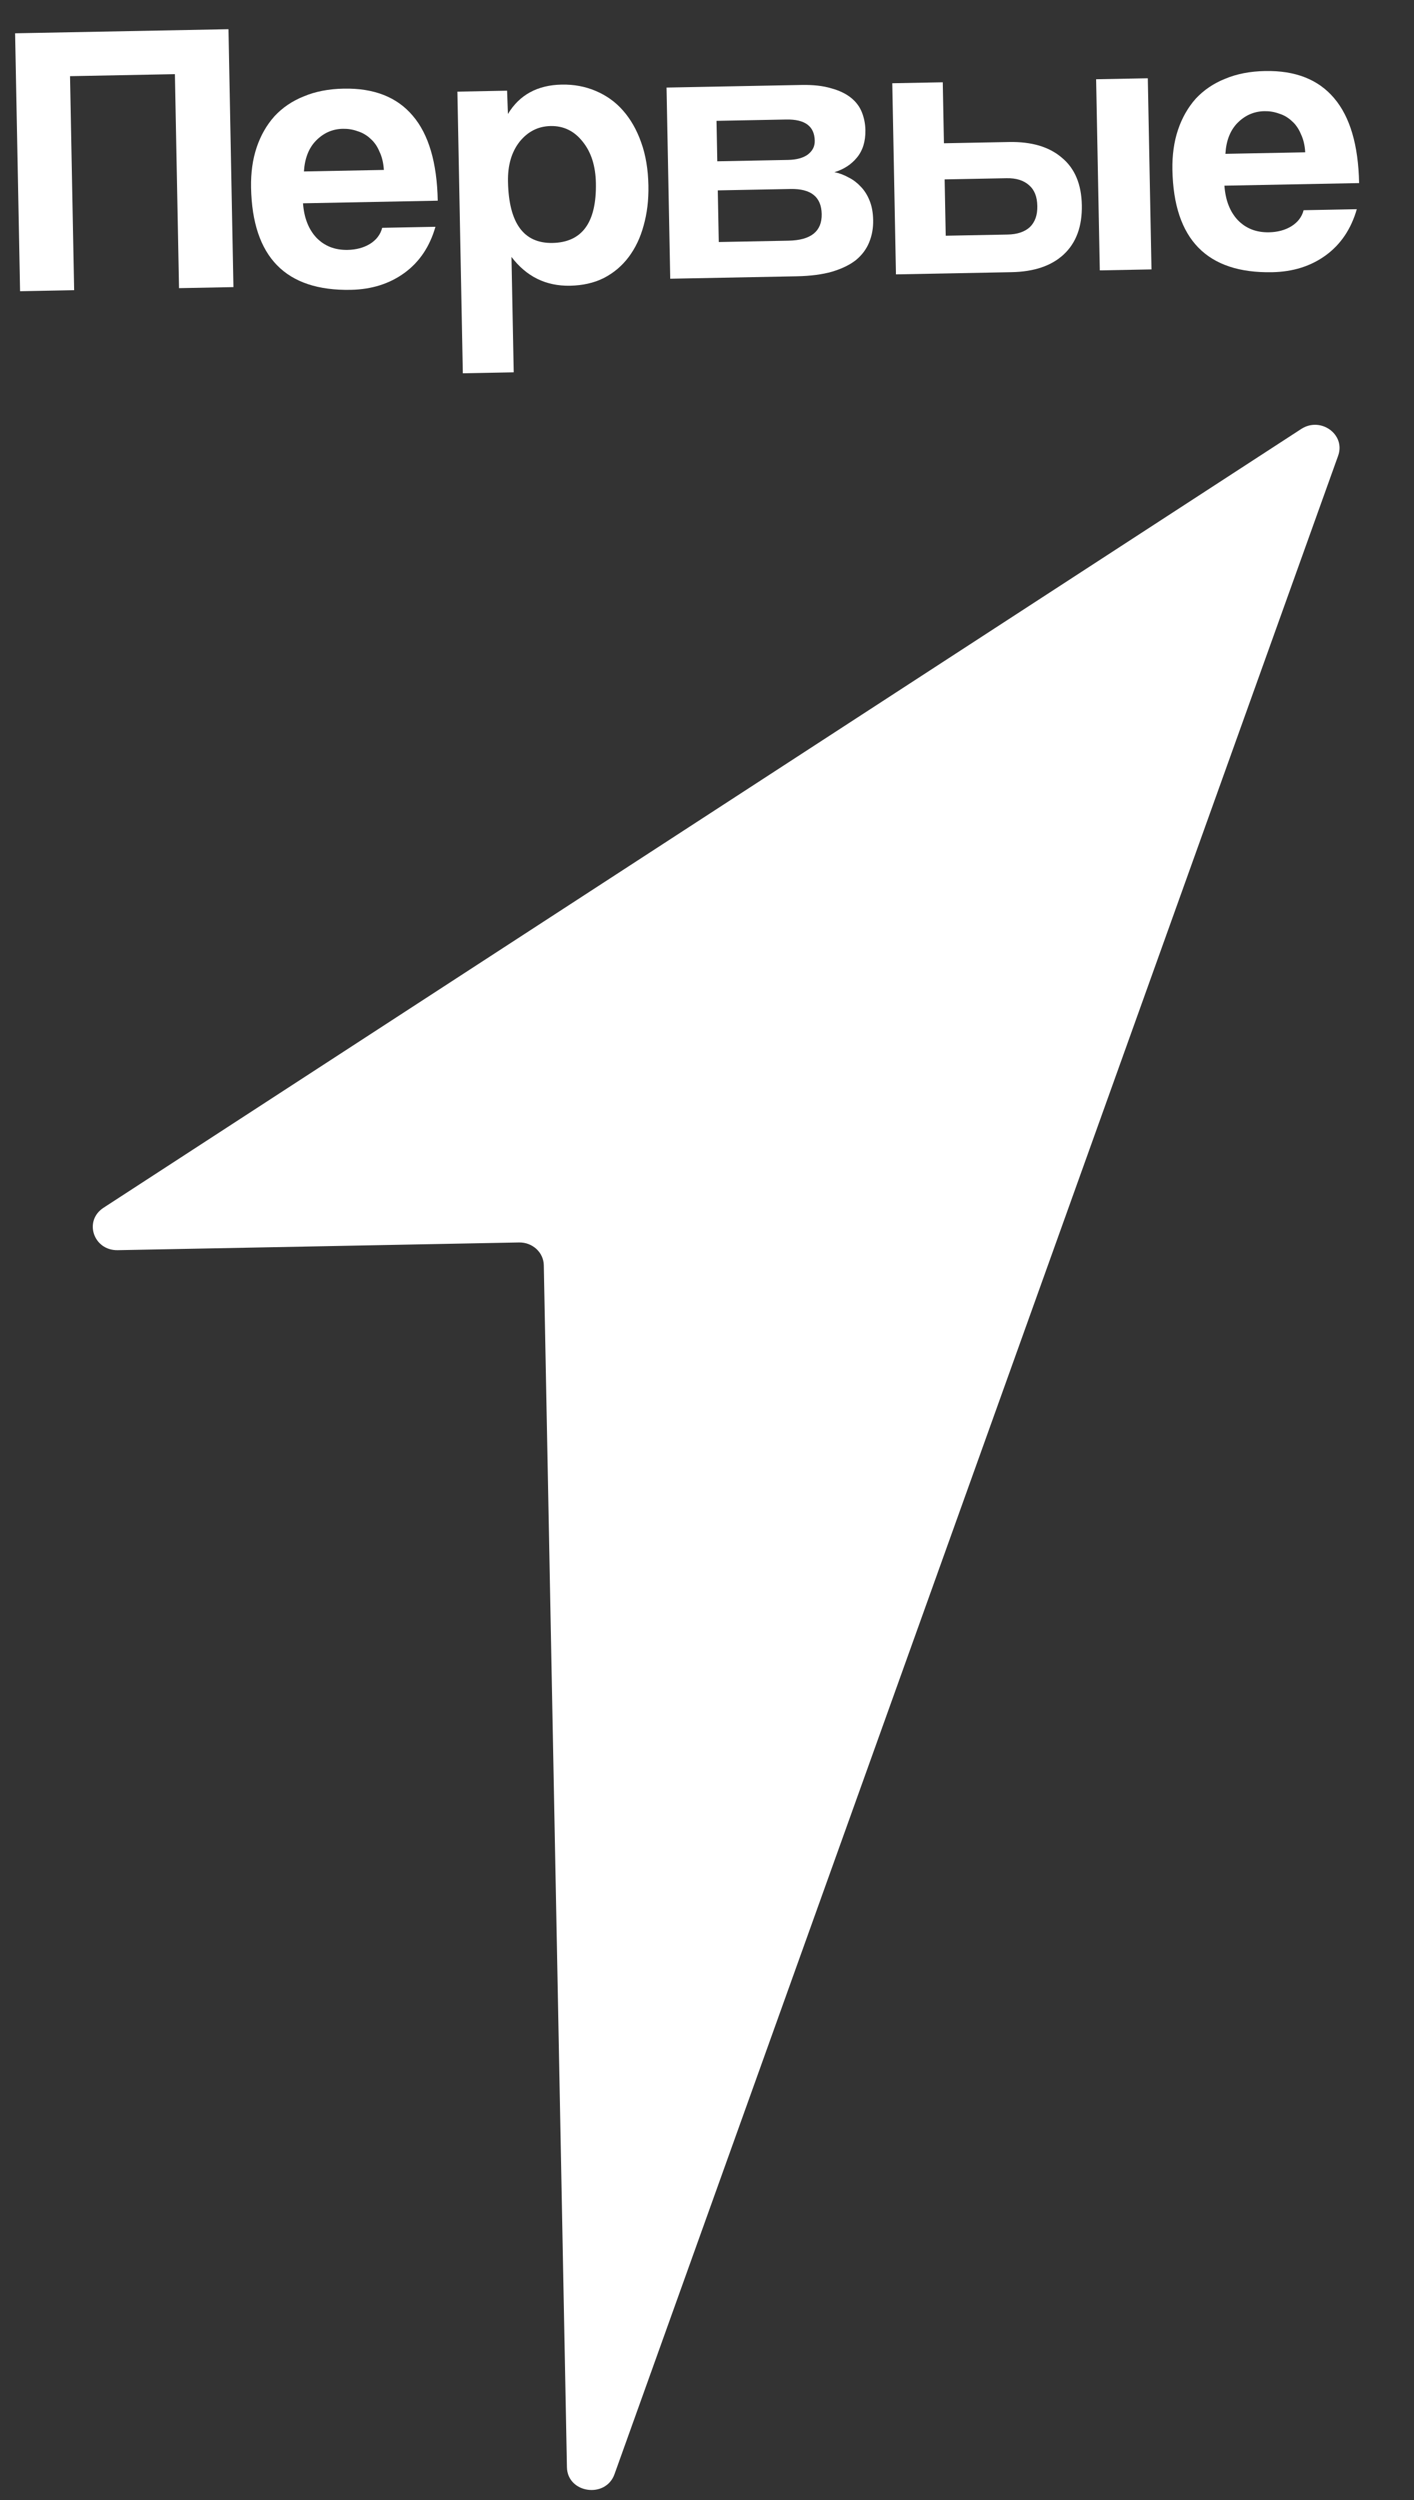 <?xml version="1.0" encoding="UTF-8"?> <svg xmlns="http://www.w3.org/2000/svg" width="69" height="122" viewBox="0 0 69 122" fill="none"><rect x="0" y="0" width="69" height="122" fill="#333333" stroke="none"/><path d="M8.736 14.061L8.535 3.618L3.417 3.717L3.618 14.16L0.98 14.211L0.737 1.625L11.149 1.425L11.391 14.01L8.736 14.061Z" fill="white"></path><path fill-rule="evenodd" clip-rule="evenodd" d="M18.732 8.294C18.711 7.954 18.642 7.657 18.52 7.406C18.413 7.142 18.264 6.931 18.081 6.771C17.897 6.597 17.686 6.475 17.452 6.403C17.217 6.317 16.978 6.28 16.731 6.285C16.226 6.294 15.791 6.487 15.424 6.859C15.07 7.219 14.871 7.722 14.831 8.367L18.732 8.292L18.732 8.294ZM14.786 9.925C14.839 10.631 15.057 11.189 15.44 11.599C15.836 12.008 16.343 12.207 16.964 12.195C17.377 12.187 17.739 12.09 18.044 11.908C18.362 11.712 18.565 11.449 18.65 11.117L21.249 11.067C20.971 12.034 20.469 12.782 19.741 13.314C19.013 13.845 18.142 14.123 17.118 14.143C13.939 14.204 12.317 12.541 12.251 9.153C12.238 8.432 12.328 7.779 12.524 7.194C12.721 6.61 13.009 6.105 13.389 5.678C13.78 5.254 14.26 4.928 14.824 4.703C15.389 4.465 16.038 4.339 16.776 4.325C18.25 4.297 19.371 4.737 20.138 5.644C20.918 6.552 21.325 7.936 21.361 9.793L14.786 9.92L14.786 9.925Z" fill="white"></path><path fill-rule="evenodd" clip-rule="evenodd" d="M29.078 8.932C29.115 10.853 28.409 11.827 26.961 11.855C25.552 11.882 24.828 10.885 24.789 8.864C24.773 8.067 24.961 7.42 25.353 6.918C25.757 6.417 26.263 6.162 26.87 6.15C27.503 6.138 28.027 6.394 28.437 6.917C28.849 7.427 29.062 8.098 29.078 8.932ZM22.32 4.472L22.585 18.216L25.068 18.168L24.959 12.537C25.688 13.497 26.641 13.965 27.817 13.942C28.438 13.93 28.985 13.806 29.458 13.57C29.945 13.32 30.352 12.977 30.679 12.541C31.006 12.104 31.249 11.595 31.407 11.009C31.576 10.412 31.655 9.759 31.641 9.051C31.626 8.268 31.51 7.568 31.29 6.955C31.073 6.338 30.777 5.822 30.405 5.398C30.037 4.975 29.589 4.657 29.069 4.437C28.559 4.22 28.008 4.117 27.414 4.128C26.224 4.151 25.348 4.63 24.786 5.562L24.745 4.425L22.32 4.472Z" fill="white"></path><path fill-rule="evenodd" clip-rule="evenodd" d="M38.456 7.804C38.869 7.796 39.192 7.708 39.422 7.54C39.651 7.359 39.764 7.148 39.758 6.866C39.745 6.159 39.28 5.814 38.362 5.832L34.964 5.897L35.002 7.871L38.456 7.804ZM38.473 11.745C39.572 11.724 40.113 11.291 40.097 10.444C40.081 9.61 39.576 9.203 38.58 9.222L35.026 9.29L35.075 11.81L38.473 11.745ZM32.706 13.601L32.526 4.273L39.123 4.146C39.692 4.136 40.17 4.19 40.561 4.309C40.952 4.415 41.271 4.567 41.519 4.765C41.77 4.964 41.947 5.201 42.057 5.476C42.165 5.751 42.224 6.04 42.23 6.343C42.24 6.9 42.099 7.352 41.809 7.698C41.532 8.033 41.167 8.267 40.718 8.402C40.952 8.448 41.178 8.533 41.403 8.656C41.624 8.765 41.821 8.914 41.994 9.098C42.178 9.285 42.324 9.514 42.435 9.792C42.542 10.056 42.601 10.369 42.608 10.736C42.616 11.127 42.551 11.489 42.415 11.822C42.28 12.155 42.067 12.441 41.772 12.687C41.479 12.919 41.089 13.112 40.6 13.258C40.126 13.394 39.55 13.469 38.879 13.482L32.706 13.601Z" fill="white"></path><path fill-rule="evenodd" clip-rule="evenodd" d="M46.149 11.501L46.096 8.754L49.12 8.696C49.586 8.687 49.949 8.801 50.214 9.036C50.476 9.258 50.611 9.599 50.619 10.052C50.628 10.496 50.507 10.838 50.253 11.084C49.997 11.316 49.639 11.436 49.172 11.445L46.149 11.503L46.149 11.501ZM46.062 6.991L46.005 4.015L43.541 4.062L43.721 13.389L49.363 13.281C50.462 13.26 51.311 12.972 51.908 12.416C52.516 11.848 52.811 11.047 52.791 10.011C52.772 8.987 52.446 8.215 51.817 7.696C51.199 7.164 50.34 6.909 49.241 6.93L46.062 6.991Z" fill="white"></path><path d="M56.01 3.819L53.488 3.867L53.668 13.194L56.19 13.146L56.01 3.819Z" fill="white"></path><path fill-rule="evenodd" clip-rule="evenodd" d="M63.692 7.435C63.674 7.095 63.602 6.798 63.483 6.547C63.372 6.282 63.227 6.071 63.043 5.911C62.86 5.738 62.649 5.615 62.415 5.543C62.18 5.458 61.941 5.42 61.696 5.425C61.191 5.435 60.754 5.628 60.386 5.999C60.033 6.36 59.834 6.862 59.797 7.507L63.691 7.432L63.692 7.435ZM59.749 9.065C59.801 9.772 60.017 10.33 60.4 10.739C60.796 11.149 61.305 11.348 61.924 11.336C62.34 11.328 62.699 11.231 63.006 11.048C63.324 10.852 63.528 10.59 63.613 10.258L66.209 10.208C65.931 11.174 65.426 11.923 64.701 12.454C63.973 12.986 63.099 13.264 62.078 13.283C58.899 13.345 57.276 11.681 57.211 8.293C57.197 7.573 57.288 6.919 57.484 6.335C57.681 5.75 57.969 5.246 58.346 4.819C58.74 4.395 59.22 4.069 59.784 3.844C60.349 3.606 60.998 3.48 61.736 3.466C63.209 3.437 64.328 3.878 65.097 4.784C65.875 5.693 66.285 7.076 66.321 8.934L59.749 9.06L59.749 9.065Z" fill="white"></path><path d="M25.324 60.628L5.744 61.005C4.559 61.027 4.073 59.572 5.051 58.935L63.498 20.932C64.447 20.317 65.668 21.199 65.3 22.233L29.986 120.733C29.554 121.937 27.689 121.662 27.665 120.393L26.536 61.739C26.526 61.111 25.981 60.615 25.324 60.628Z" fill="white"></path></svg> 